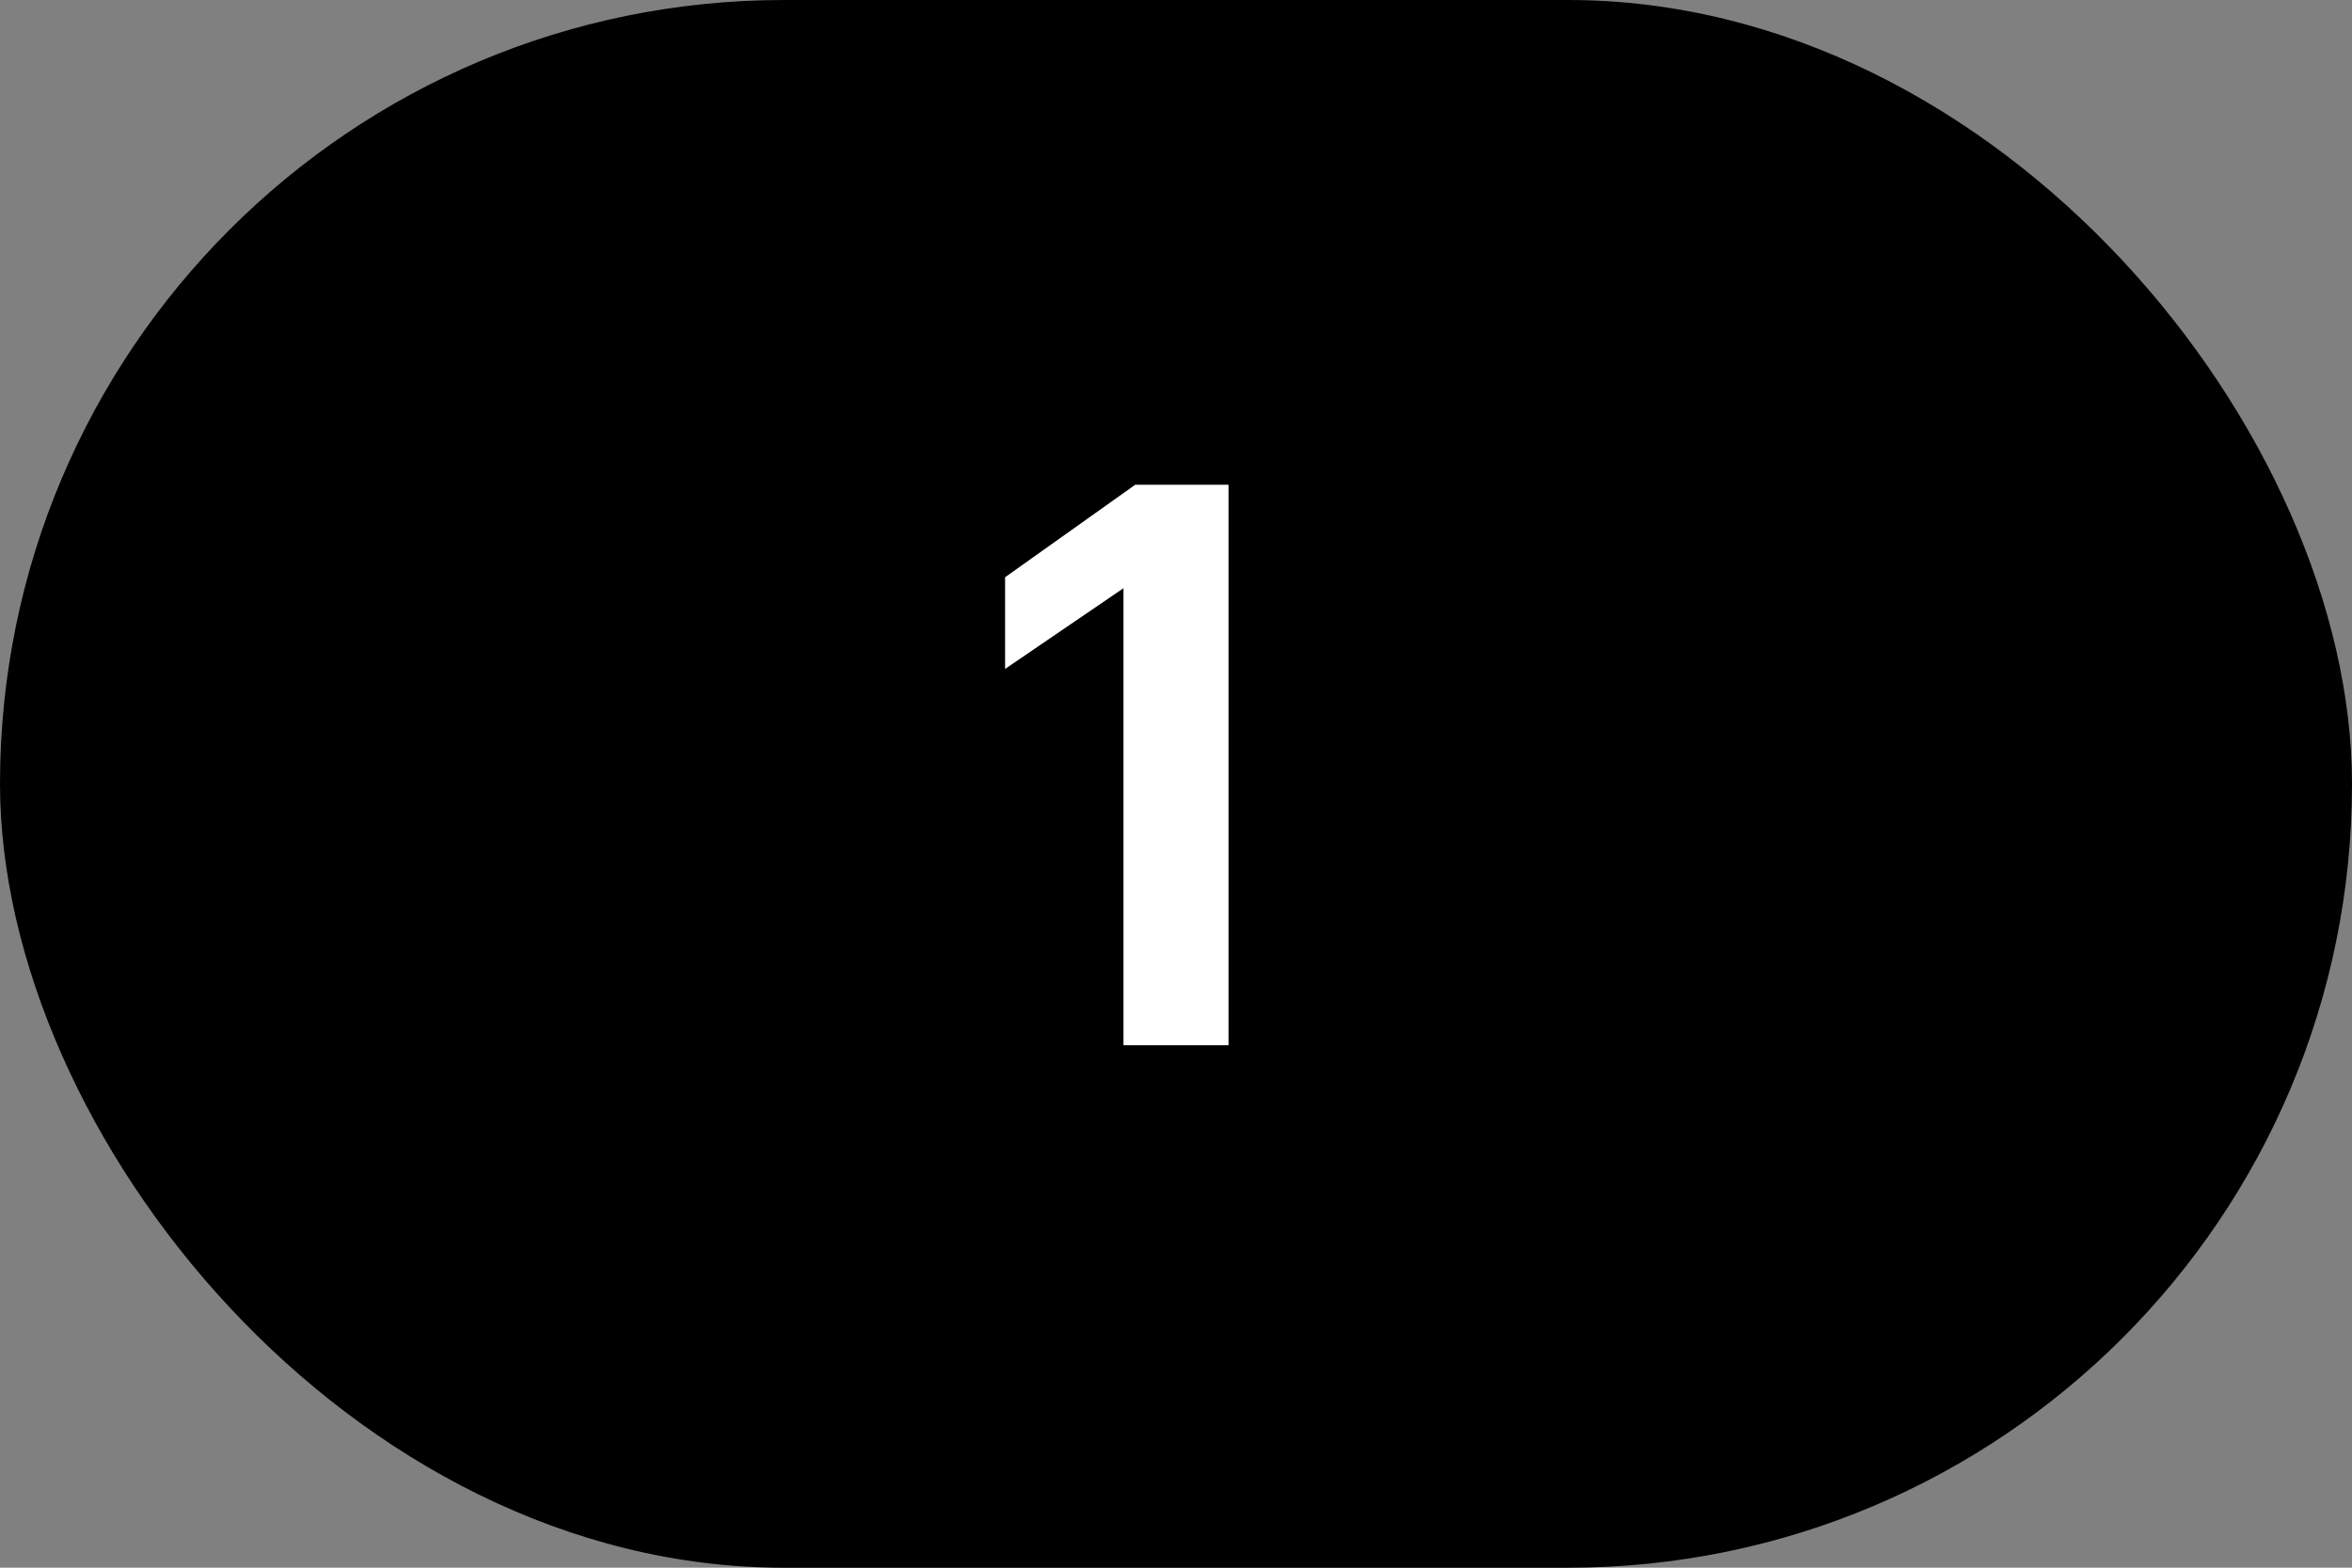<?xml version="1.0" encoding="UTF-8"?> <svg xmlns="http://www.w3.org/2000/svg" width="36" height="24" viewBox="0 0 36 24" fill="none"><rect x="0" y="0" width="36" height="24" fill="#808080" stroke="none"/> <rect width="36" height="24.001" rx="12.001" fill="black"></rect> <path d="M17.196 9.005L15.384 10.241V8.837L17.376 7.421H18.804V16.001H17.196V9.005Z" fill="white"></path> </svg> 
